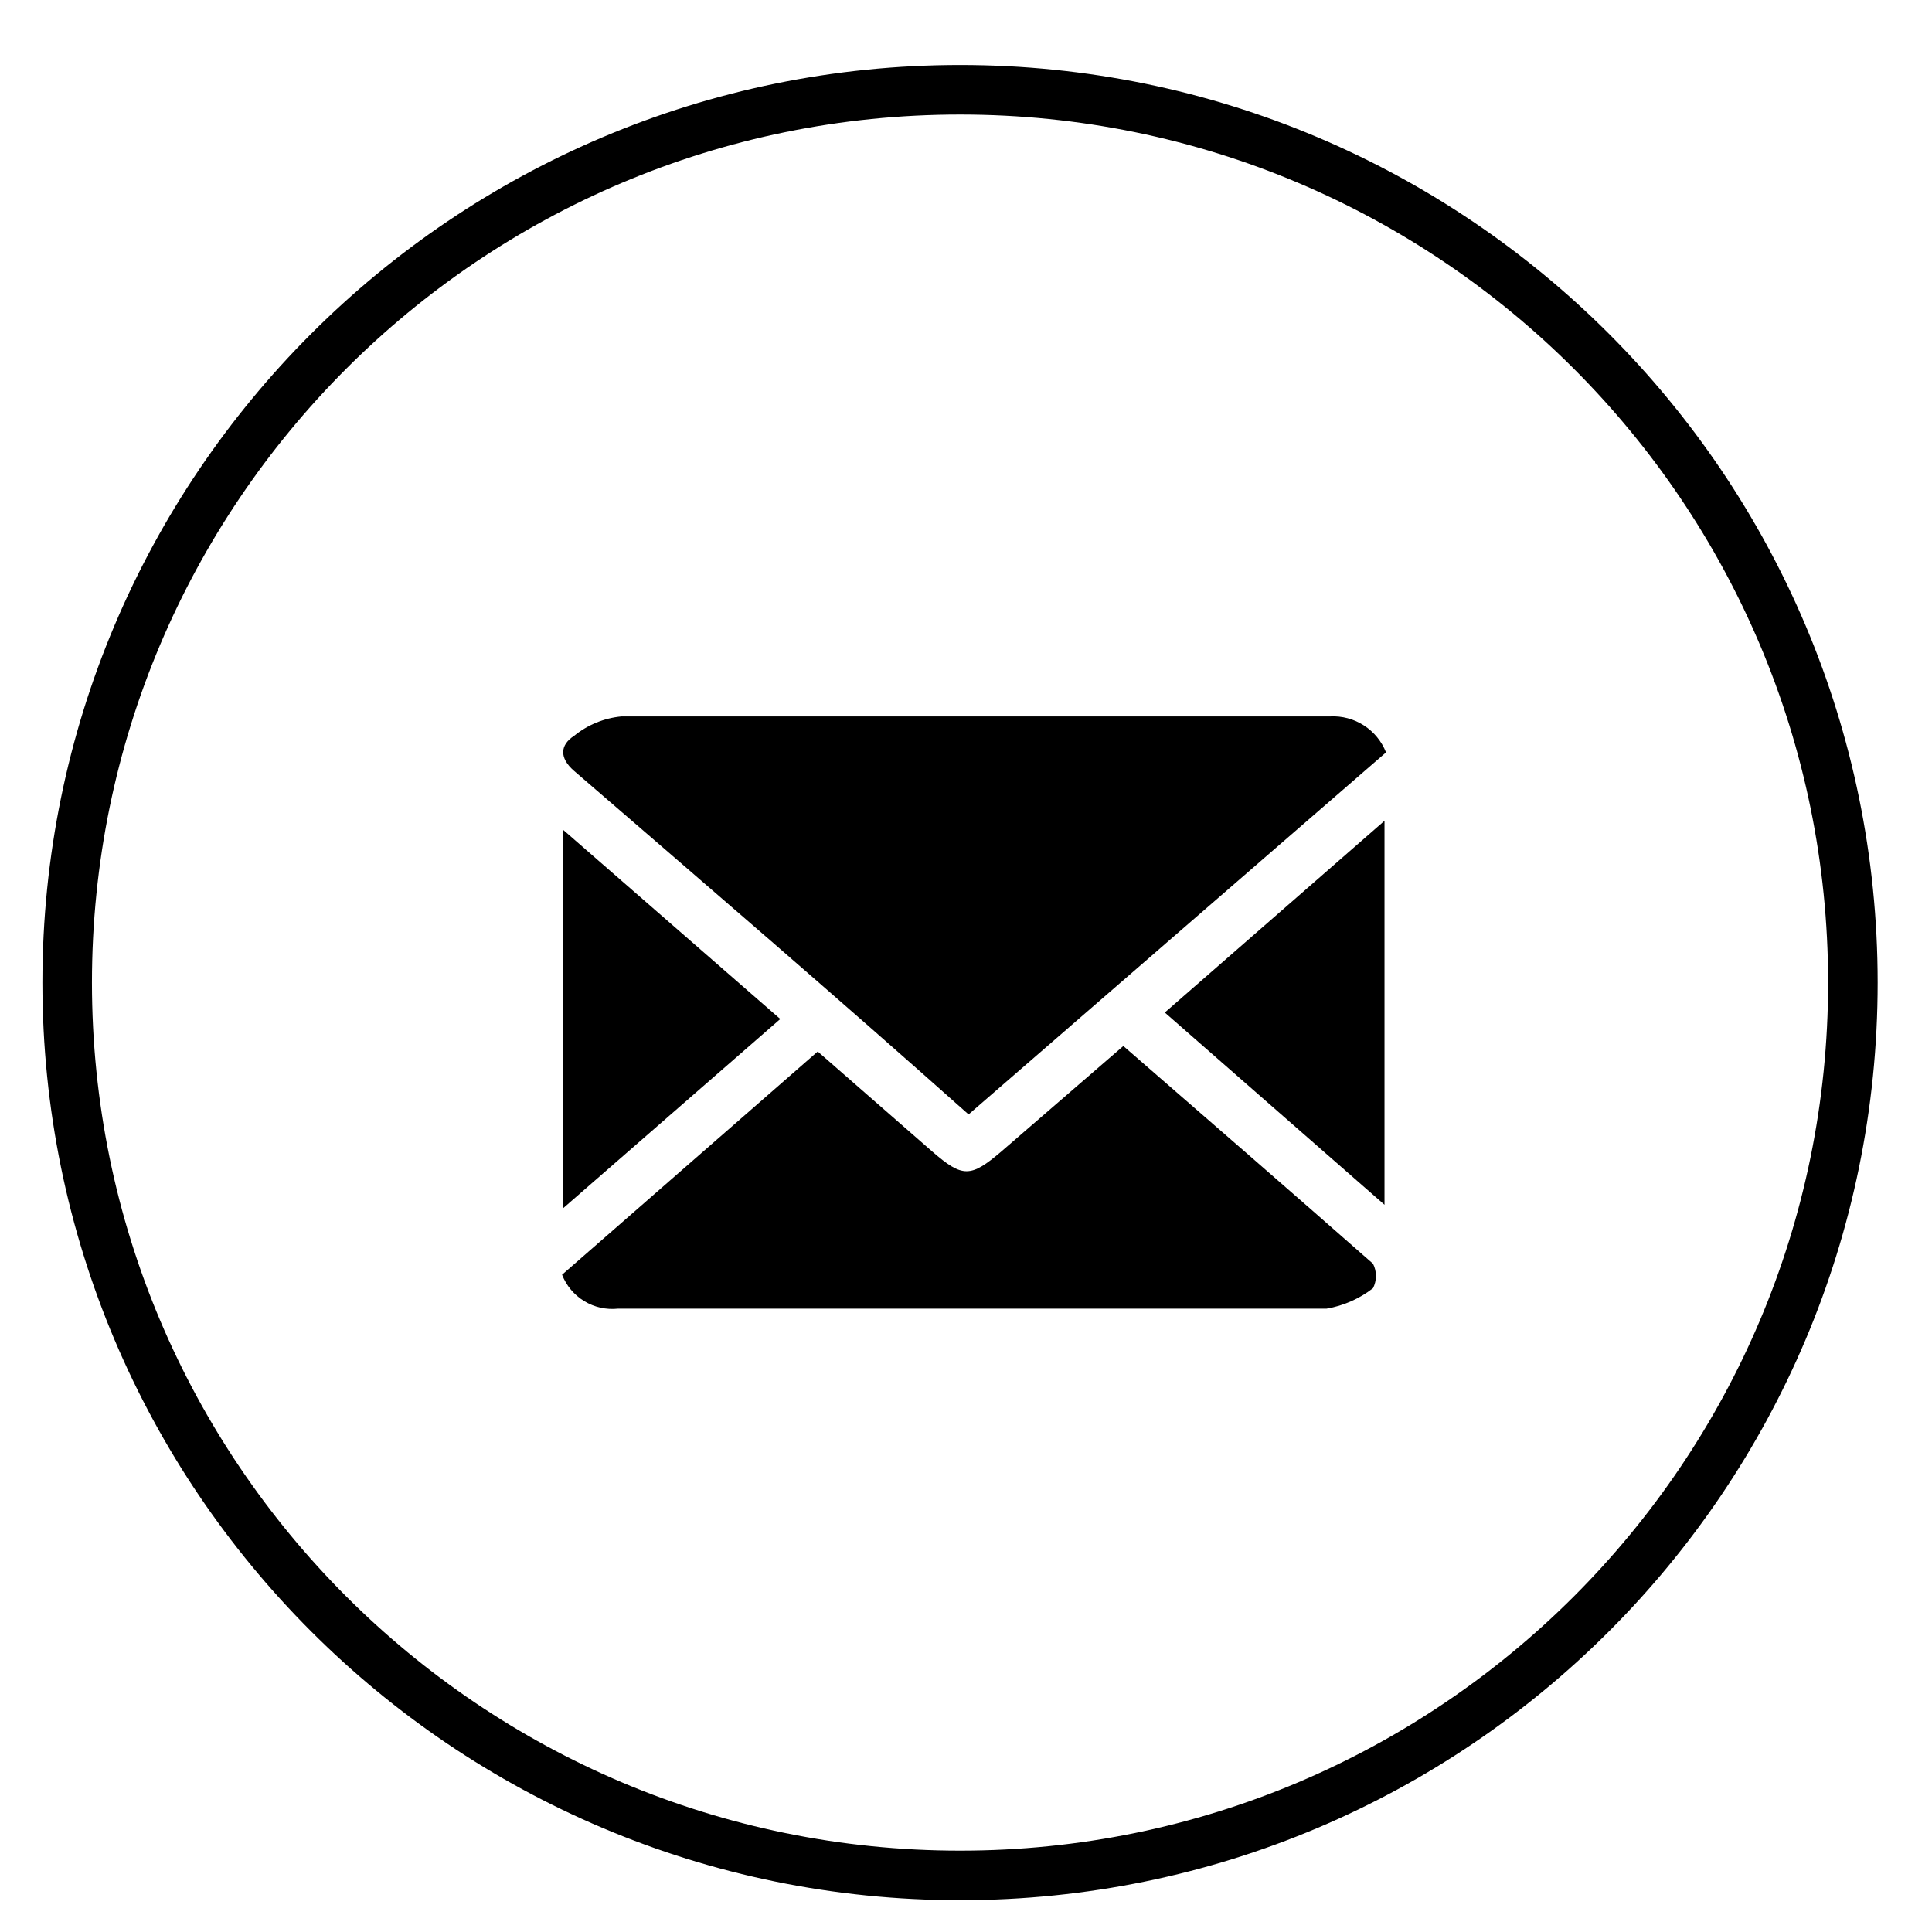 <svg width="39" height="39" viewBox="0 0 39 39" fill="none" xmlns="http://www.w3.org/2000/svg">
<g clip-path="url(#clip0_16861_140969)">
<path d="M19.38 37.858C29.334 37.858 37.403 29.789 37.403 19.835C37.403 9.881 29.334 1.812 19.38 1.812C9.426 1.812 1.356 9.881 1.356 19.835C1.356 29.789 9.426 37.858 19.38 37.858Z" stroke="black" stroke-miterlimit="10"/>
<path d="M19.552 22.496C16.87 20.107 14.239 17.849 11.588 15.561C11.286 15.299 11.306 15.037 11.588 14.855C11.861 14.632 12.195 14.495 12.546 14.462C17.311 14.462 22.078 14.462 26.85 14.462C27.09 14.449 27.329 14.513 27.531 14.643C27.734 14.773 27.89 14.964 27.979 15.188L19.552 22.496Z" fill="black"/>
<path d="M22.676 21.115C24.369 22.587 26.043 24.038 27.716 25.51C27.755 25.586 27.775 25.671 27.775 25.757C27.775 25.843 27.755 25.927 27.716 26.004C27.442 26.217 27.12 26.359 26.778 26.417C22.01 26.417 17.243 26.417 12.475 26.417C12.237 26.442 11.998 26.389 11.794 26.265C11.59 26.141 11.433 25.954 11.346 25.732L16.507 21.226L18.815 23.242C19.43 23.776 19.591 23.776 20.216 23.242L22.676 21.115Z" fill="black"/>
<path d="M27.948 24.32L23.513 20.439L27.948 16.569V24.32Z" fill="black"/>
<path d="M15.751 20.57L11.366 24.391V16.75L15.751 20.57Z" fill="black"/>
</g>
<defs>
<clipPath id="clip0_16861_140969">
<rect width="37.76" height="37.76" fill="white" transform="translate(0.5 0.955)"/>
</clipPath>
</defs>
</svg>
